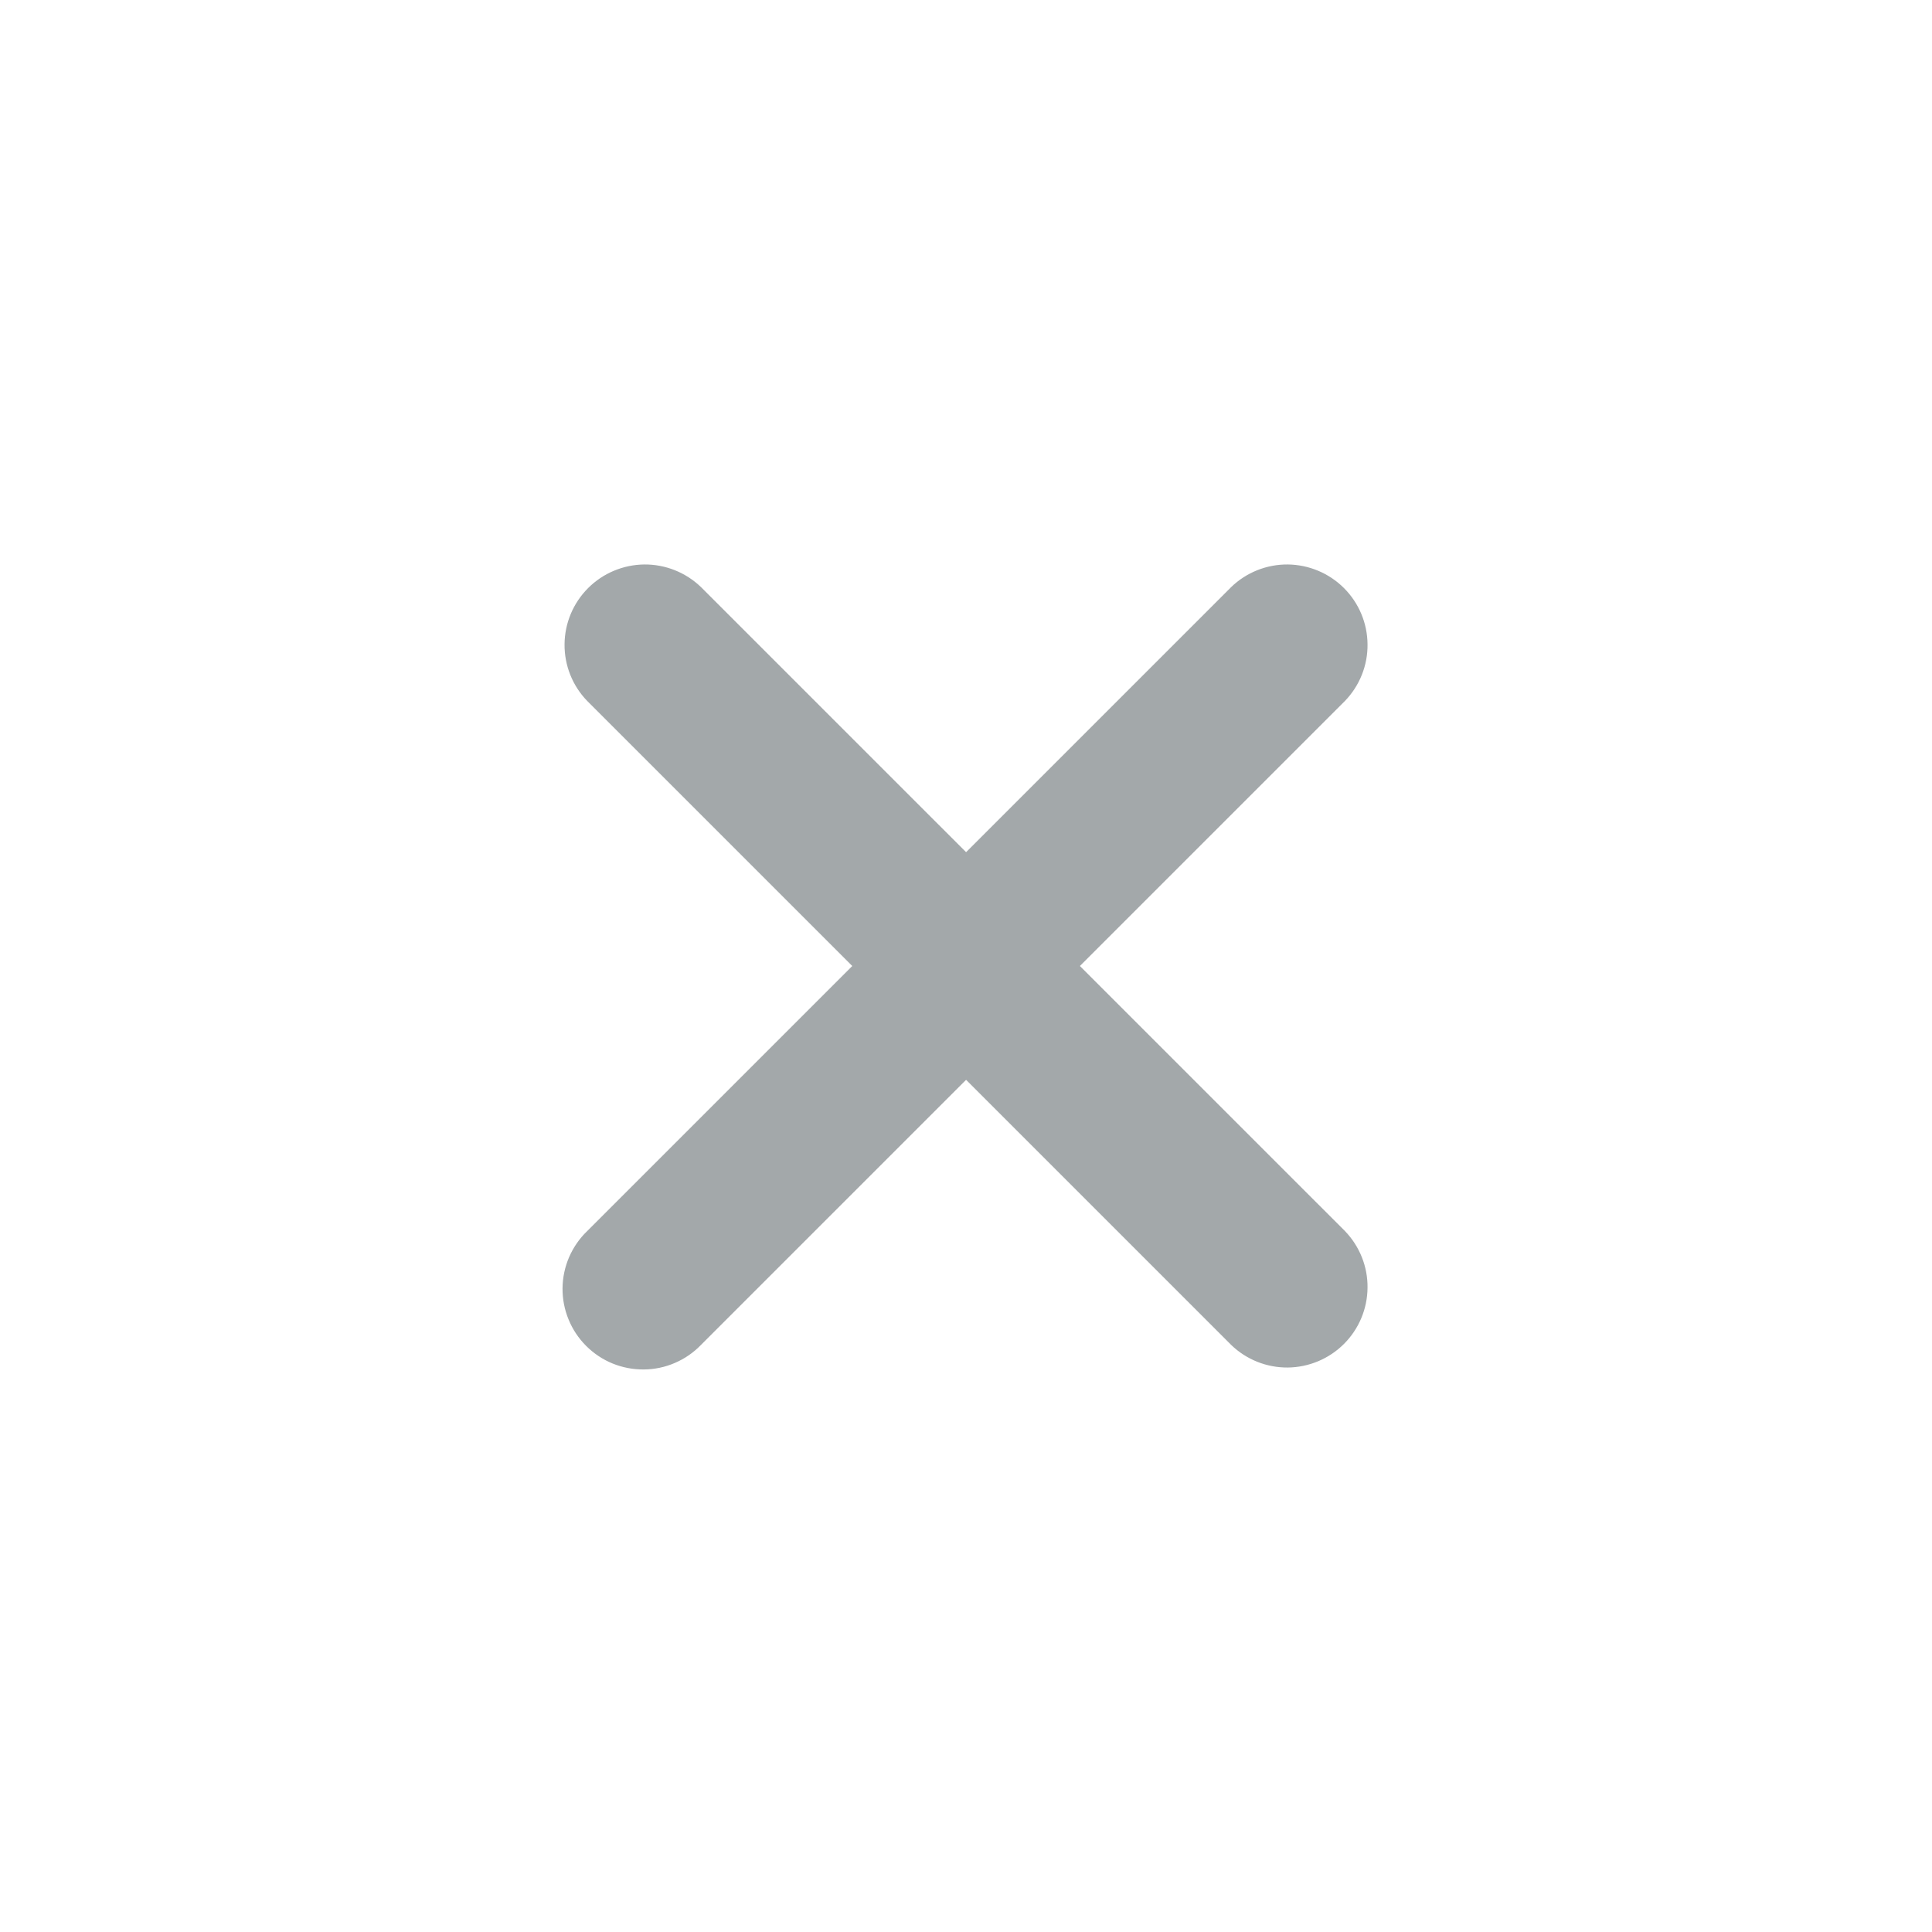 <svg width="24" height="24" viewBox="0 0 24 24" fill="none" xmlns="http://www.w3.org/2000/svg">
<path fill-rule="evenodd" clip-rule="evenodd" d="M8.708 7.293C8.519 7.111 8.266 7.01 8.004 7.012C7.742 7.015 7.491 7.12 7.306 7.305C7.12 7.491 7.015 7.741 7.013 8.004C7.011 8.266 7.111 8.518 7.294 8.707L10.587 12L7.294 15.293C7.198 15.385 7.122 15.496 7.069 15.618C7.017 15.74 6.989 15.871 6.988 16.004C6.987 16.136 7.012 16.268 7.063 16.391C7.113 16.514 7.187 16.625 7.281 16.719C7.375 16.813 7.487 16.888 7.61 16.938C7.733 16.988 7.864 17.013 7.997 17.012C8.13 17.011 8.261 16.984 8.383 16.931C8.505 16.879 8.615 16.803 8.708 16.707L12.001 13.414L15.294 16.707C15.482 16.889 15.735 16.99 15.997 16.988C16.259 16.985 16.51 16.88 16.695 16.695C16.881 16.509 16.986 16.259 16.988 15.996C16.991 15.734 16.89 15.482 16.708 15.293L13.415 12L16.708 8.707C16.89 8.518 16.991 8.266 16.988 8.004C16.986 7.741 16.881 7.491 16.695 7.305C16.51 7.12 16.259 7.015 15.997 7.012C15.735 7.01 15.482 7.111 15.294 7.293L12.001 10.586L8.708 7.293Z" fill="#1B262C" fill-opacity="0.4"/>
</svg>
